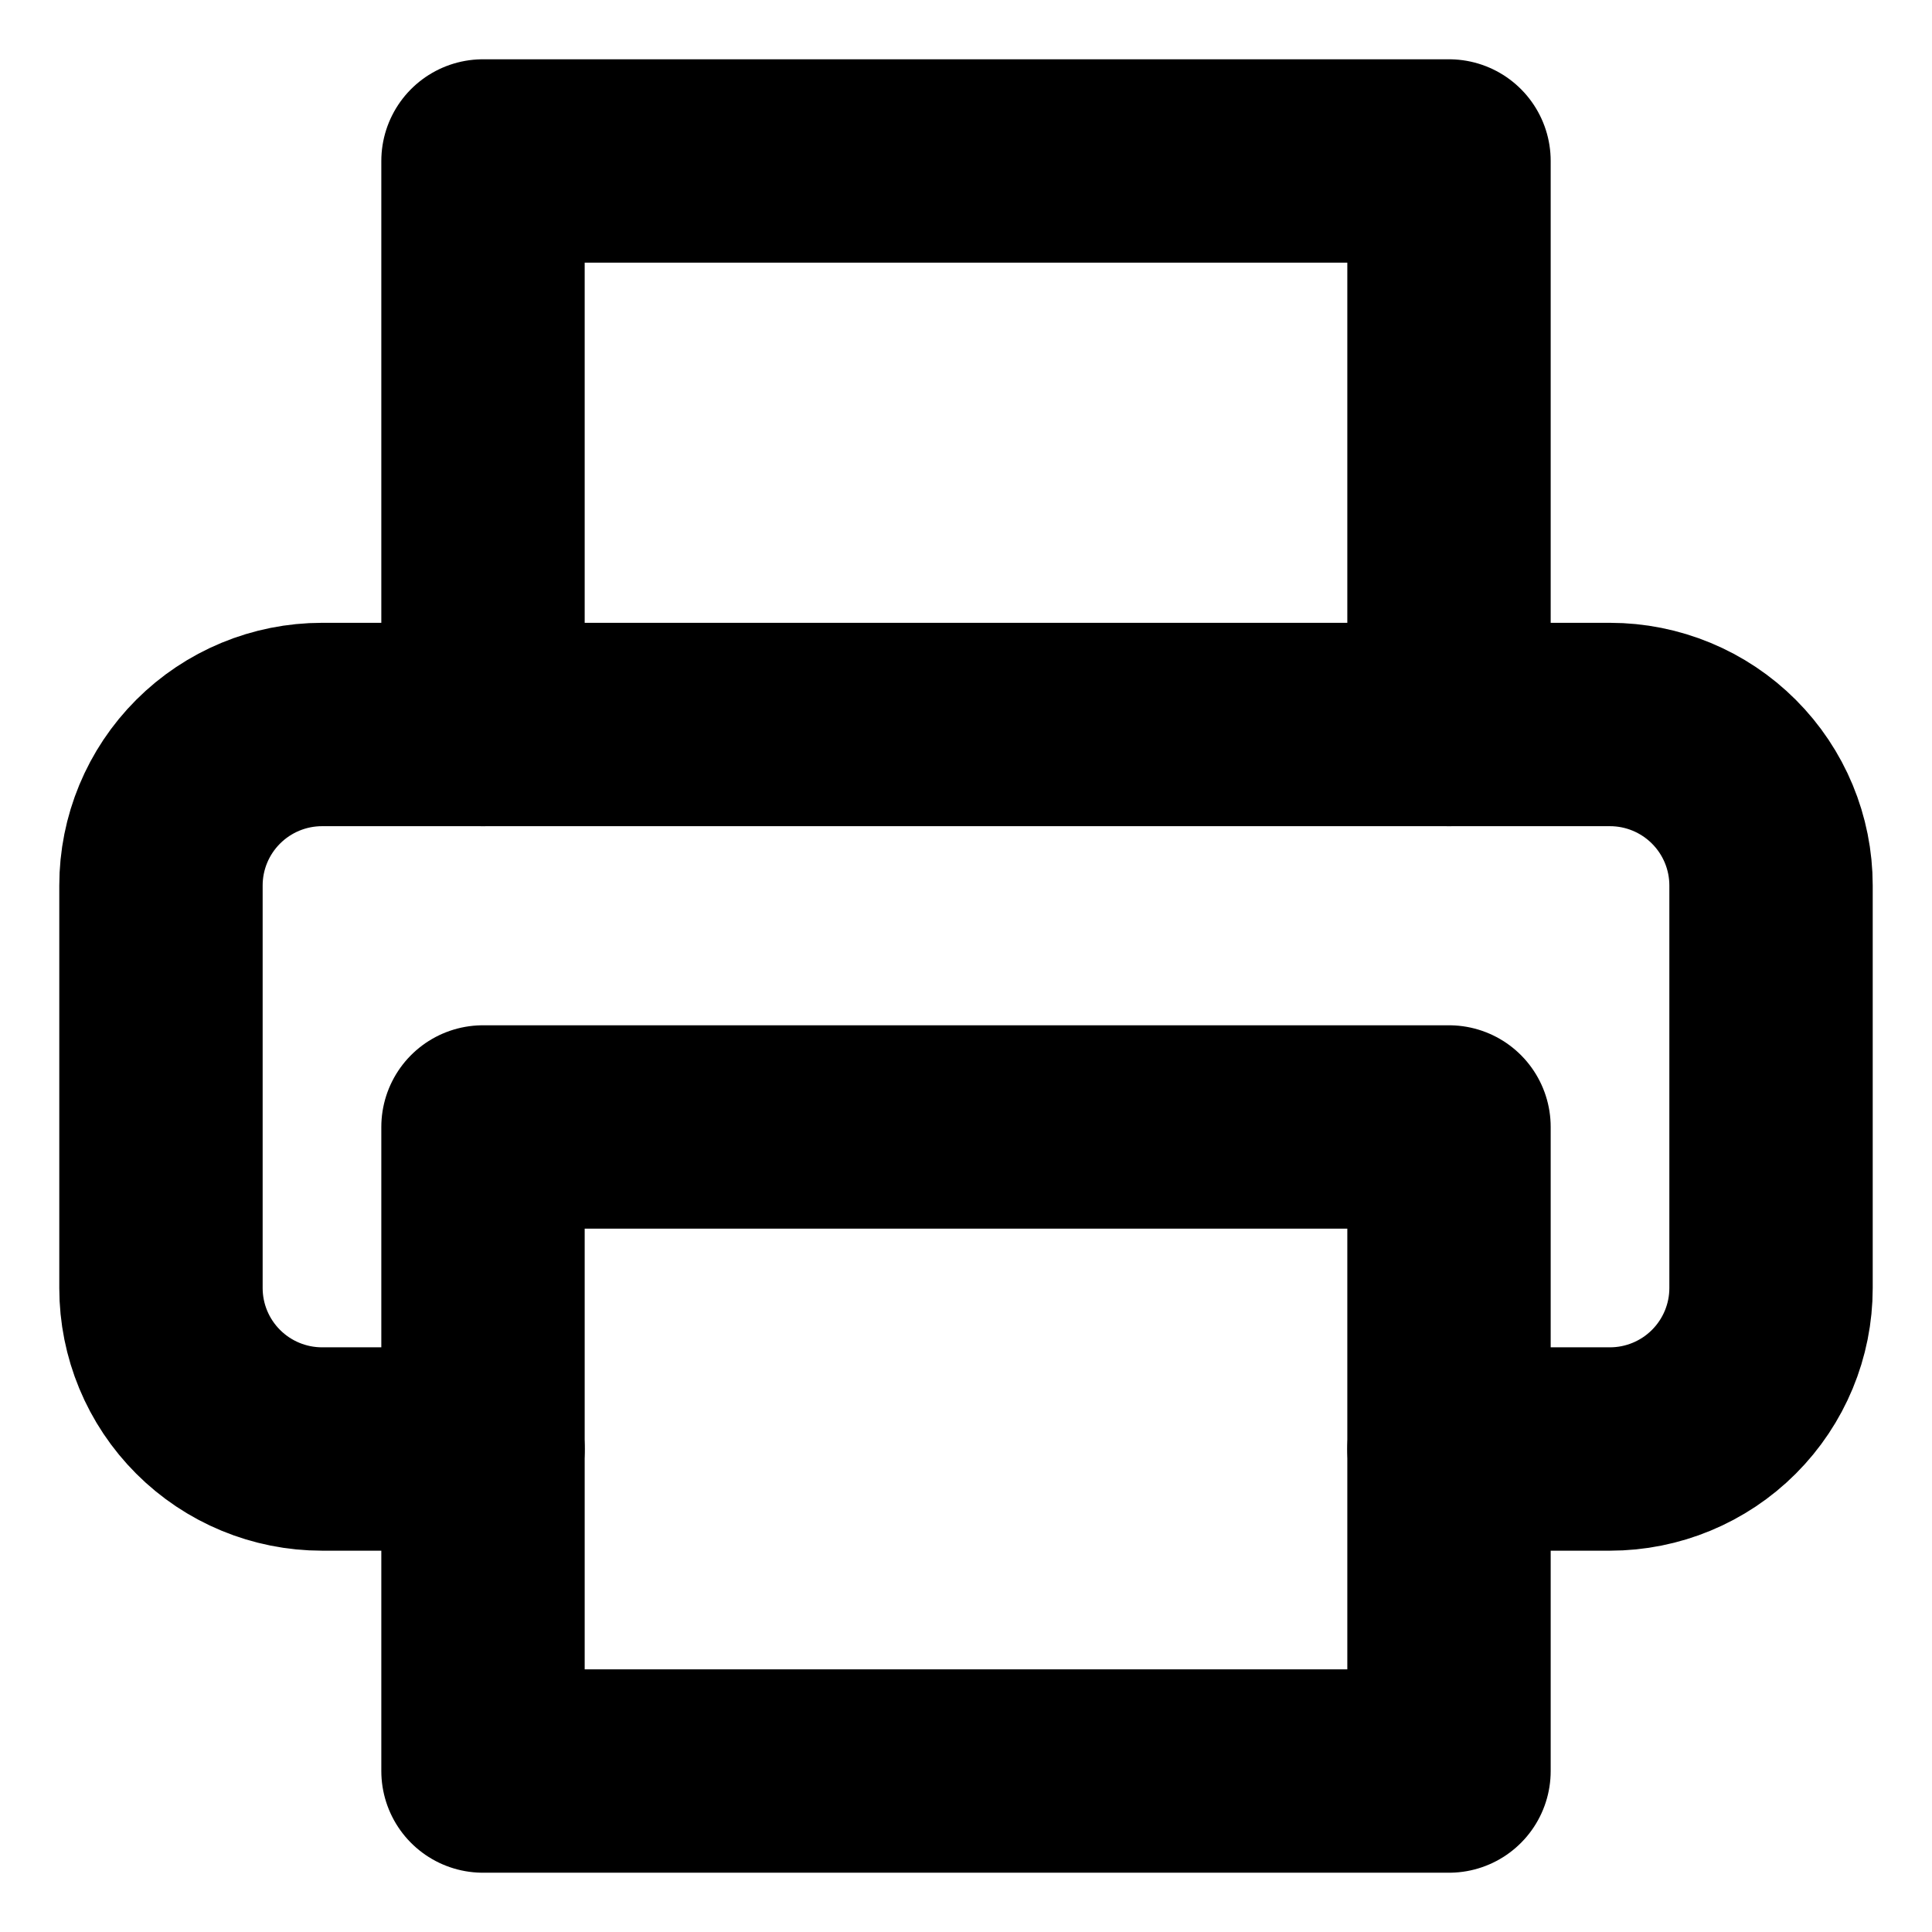 <svg width="19" height="19" viewBox="0 0 19 19" fill="none" xmlns="http://www.w3.org/2000/svg">
<path d="M4.75 7.125V1.583H14.25V7.125" stroke="black" stroke-width="2" stroke-linecap="round" stroke-linejoin="round"/>
<path d="M4.75 14.25H3.167C2.747 14.25 2.344 14.083 2.047 13.786C1.75 13.489 1.583 13.087 1.583 12.667V8.708C1.583 8.288 1.75 7.886 2.047 7.589C2.344 7.292 2.747 7.125 3.167 7.125H15.833C16.253 7.125 16.656 7.292 16.953 7.589C17.25 7.886 17.417 8.288 17.417 8.708V12.667C17.417 13.087 17.25 13.489 16.953 13.786C16.656 14.083 16.253 14.25 15.833 14.25H14.25" stroke="black" stroke-width="2" stroke-linecap="round" stroke-linejoin="round"/>
<path d="M14.25 11.083H4.75V17.417H14.25V11.083Z" stroke="black" stroke-width="2" stroke-linecap="round" stroke-linejoin="round"/>
</svg>
